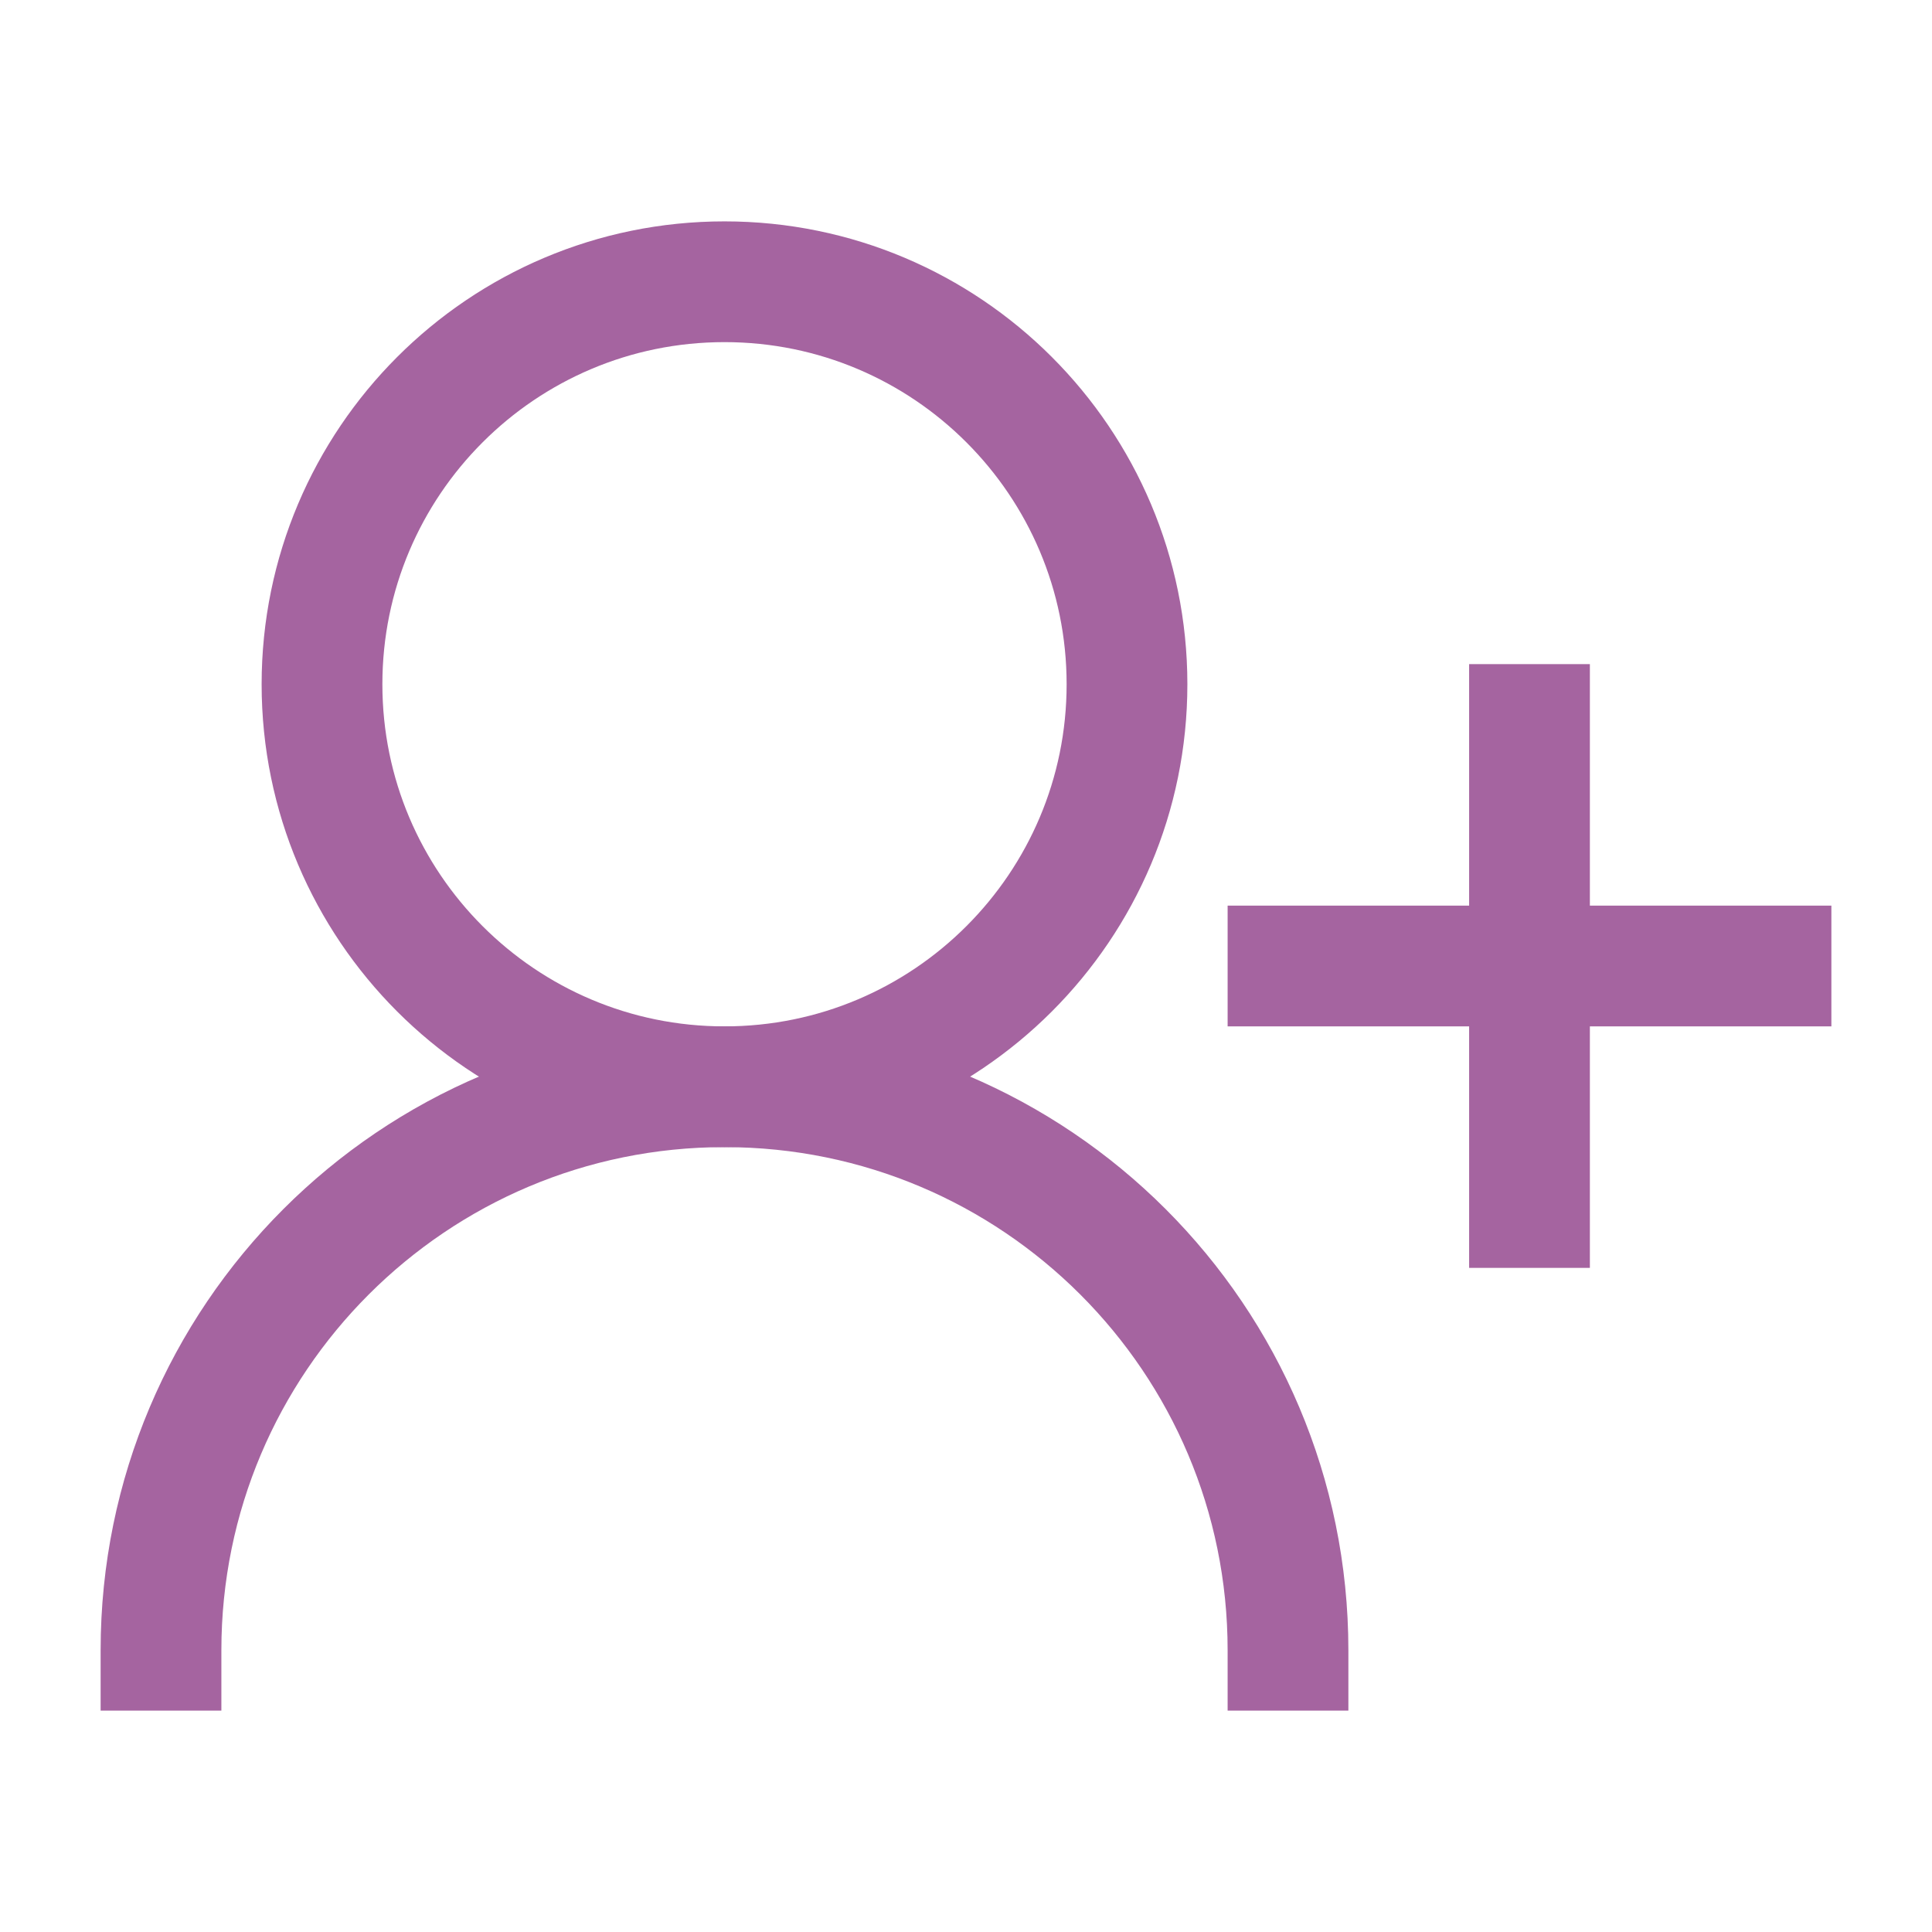 <?xml version="1.0" encoding="UTF-8"?>
<svg xmlns="http://www.w3.org/2000/svg" width="24" height="24" viewBox="0 0 24 24" fill="none">
  <path d="M14 8.5C14 5.739 11.761 3.5 9 3.5C6.239 3.5 4 5.739 4 8.5C4 11.261 6.239 13.5 9 13.5C11.761 13.5 14 11.261 14 8.5Z" stroke="#A564A0" stroke-width="1.5" stroke-linecap="square"></path>
  <path d="M16 20.5C16 16.634 12.866 13.5 9 13.5C5.134 13.5 2 16.634 2 20.5" stroke="#A564A0" stroke-width="1.5" stroke-linecap="square"></path>
  <path d="M19 9V15M22 12H16" stroke="#A564A0" stroke-width="1.5" stroke-linecap="square"></path>
</svg>
